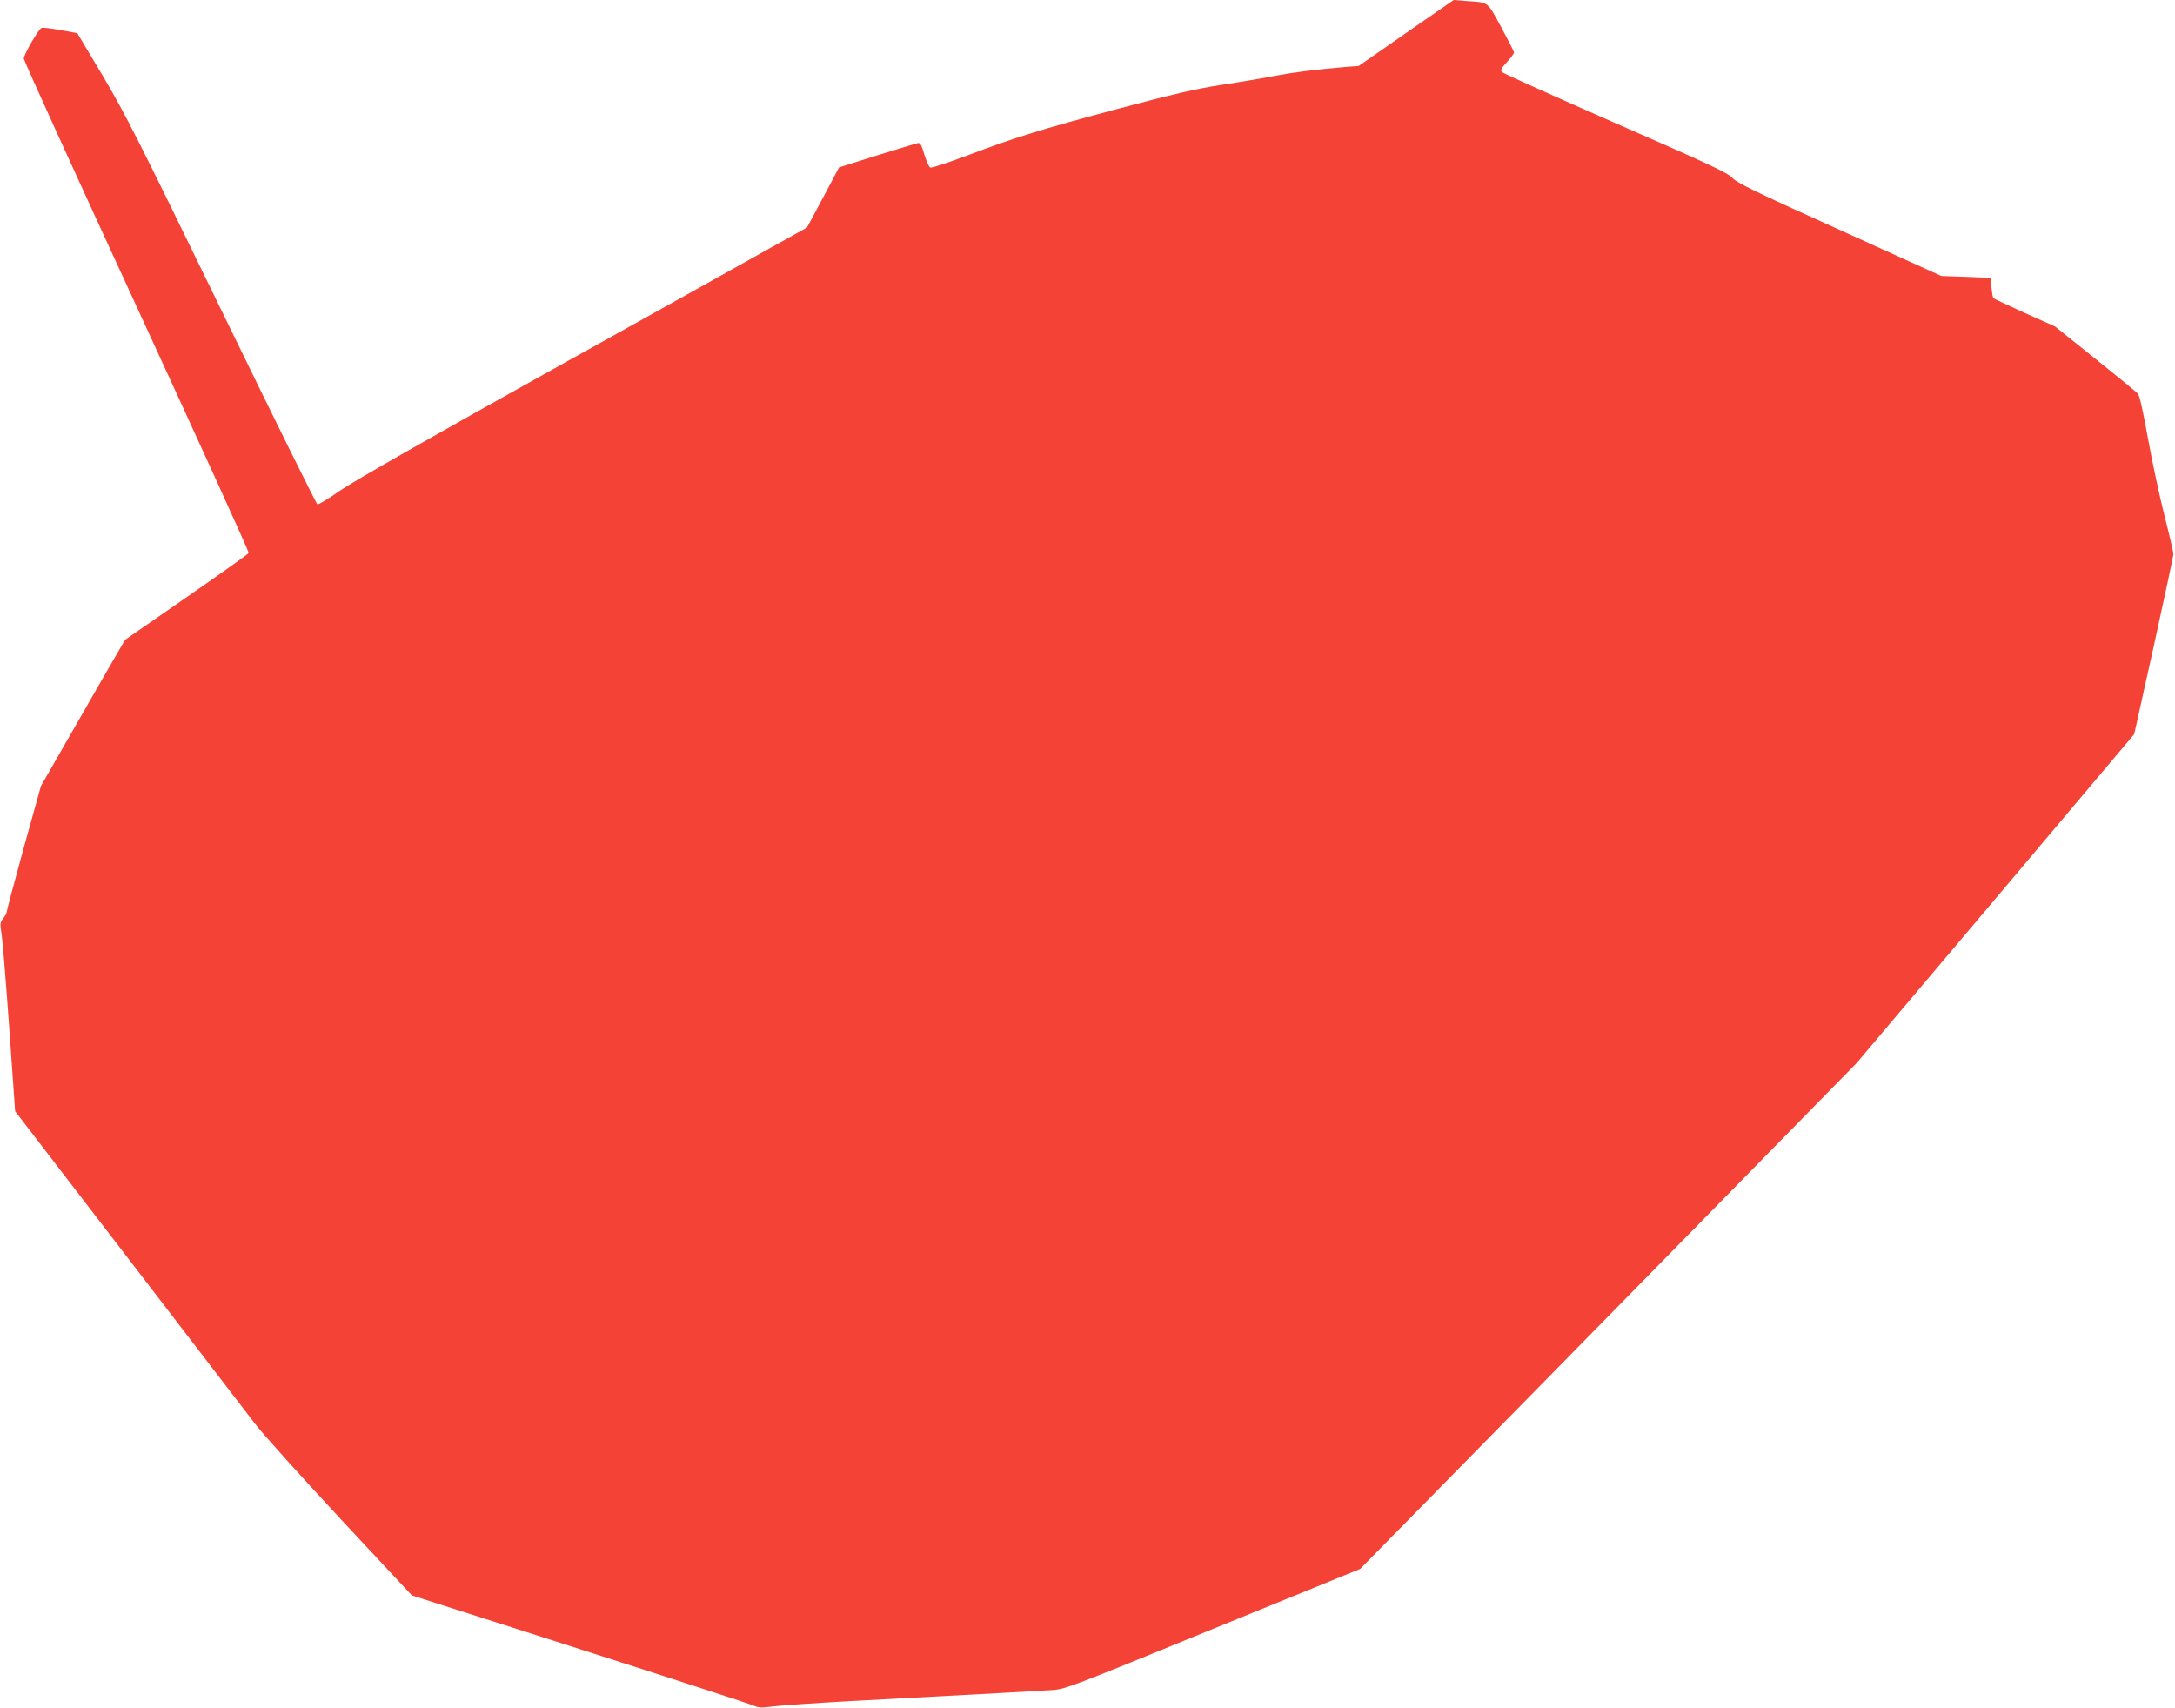 <?xml version="1.0" standalone="no"?>
<!DOCTYPE svg PUBLIC "-//W3C//DTD SVG 20010904//EN"
 "http://www.w3.org/TR/2001/REC-SVG-20010904/DTD/svg10.dtd">
<svg version="1.0" xmlns="http://www.w3.org/2000/svg"
 width="1280pt" height="1005pt" viewBox="0 0 1280 1005"
 preserveAspectRatio="xMidYMid meet">
<g transform="translate(0,1005) scale(0.1,-0.1)"
fill="#f44336" stroke="none">
<path d="M8275 9856 l-279 -194 -66 -5 c-188 -16 -307 -31 -420 -52 -69 -14
-213 -38 -320 -54 -154 -24 -282 -54 -610 -141 -463 -124 -605 -168 -893 -277
-109 -41 -204 -72 -212 -69 -8 3 -23 37 -35 76 -19 64 -24 72 -43 67 -12 -3
-120 -36 -240 -73 l-219 -69 -94 -177 -95 -177 -187 -104 c-103 -58 -692 -387
-1310 -731 -706 -393 -1169 -657 -1248 -711 -68 -48 -130 -85 -136 -83 -6 2
-259 514 -563 1138 -491 1009 -569 1163 -701 1385 l-149 250 -99 18 c-54 10
-104 16 -111 13 -18 -7 -105 -156 -105 -181 0 -11 299 -668 664 -1459 365
-791 662 -1444 660 -1450 -3 -6 -168 -123 -367 -261 l-361 -250 -119 -205
c-65 -113 -176 -306 -247 -430 l-129 -225 -101 -363 c-55 -200 -100 -369 -100
-376 0 -7 -9 -25 -21 -40 -19 -24 -20 -31 -9 -98 6 -40 26 -290 45 -555 l34
-482 663 -863 c364 -475 701 -914 749 -976 48 -63 276 -315 505 -562 l418
-448 991 -317 c544 -174 1005 -324 1022 -332 28 -13 46 -13 115 -4 46 6 250
20 453 31 860 46 1114 60 1189 65 75 5 118 22 945 360 l866 353 490 499 c270
274 927 944 1460 1487 l970 989 818 968 817 969 116 522 c63 288 115 530 115
538 0 8 -24 112 -54 230 -30 118 -73 323 -97 455 -28 155 -48 247 -59 259 -9
10 -122 103 -251 206 l-236 189 -179 80 c-98 45 -181 83 -184 87 -3 3 -8 31
-11 62 l-5 57 -145 6 -145 5 -600 272 c-499 225 -605 277 -630 305 -25 29
-129 78 -685 321 -360 158 -661 293 -669 301 -12 12 -9 20 27 59 23 25 42 51
42 57 0 6 -34 73 -75 149 -85 155 -72 145 -205 154 l-75 6 -280 -194z"/>
</g>
</svg>
